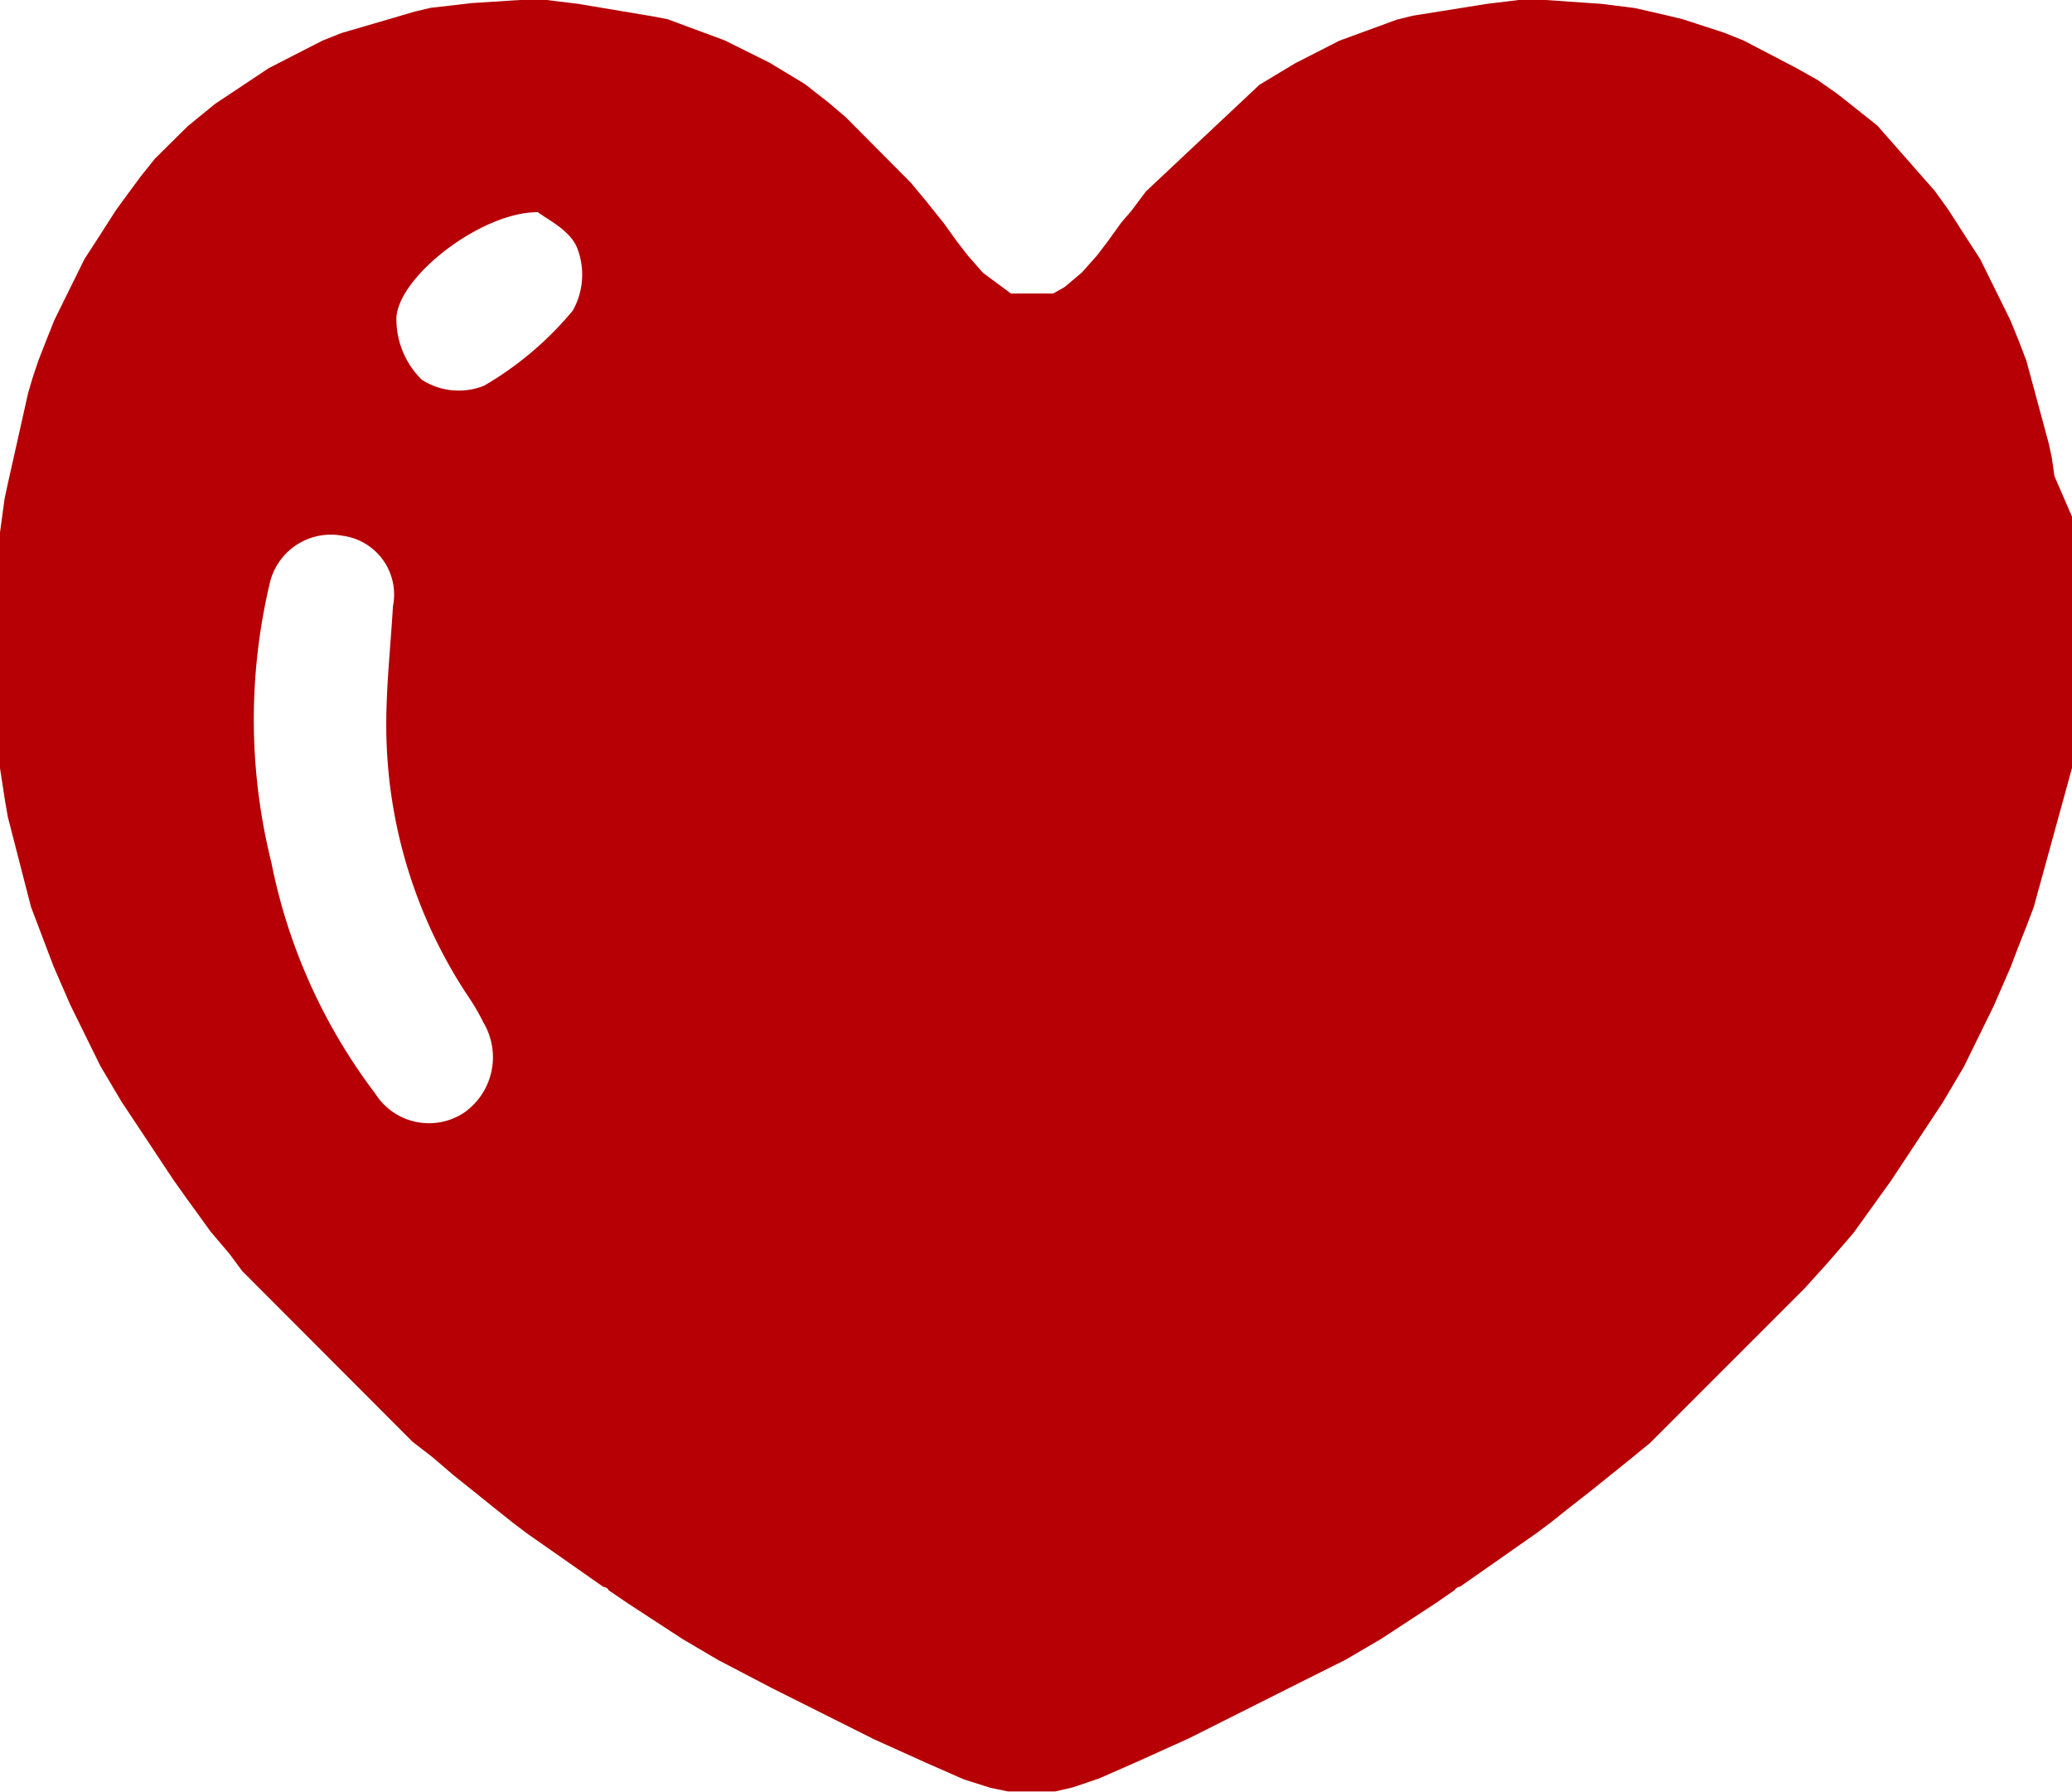 <svg xmlns="http://www.w3.org/2000/svg" viewBox="0 0 10.83 9.367"><defs><style>.cls-1{fill:#b60005;}</style></defs><g id="Layer_2" data-name="Layer 2"><g id="レイアウト"><path class="cls-1" d="M10.83,2.7V4.014l-.2.727-.038.1-.045.114-.038.1-.087.2-.157.32-.11.186-.271.41-.072.1-.053.074-.072.1L9.553,6.6l-.121.134-.808.808-.094.077-.117.094-.094.076L8.2,7.882l-.094.075-.075.056-.1.07-.2.14-.1.07a.033.033,0,0,0-.027.017l-.1.069-.284.186-.186.109-.2.1-.619.311-.27.122-.2.088-.139.047-.091.021H5.269l-.092-.019L5.038,9.3l-.2-.088-.27-.122-.535-.268-.281-.147-.185-.109-.285-.186-.1-.068a.033.033,0,0,0-.028-.018l-.1-.07-.2-.14-.1-.07-.074-.056-.094-.075-.118-.095-.094-.075-.117-.1-.1-.077-.891-.893L1.2,6.554l-.1-.118-.072-.1L.977,6.266l-.071-.1-.272-.41L.525,5.572.367,5.251l-.087-.2-.038-.1L.2,4.84l-.038-.1-.121-.47-.014-.08L0,4.015V2.783l.024-.177.017-.079.106-.473.023-.078L.2,1.886l.039-.1.045-.113.158-.32.065-.1.1-.156L.678,1,.734.924.81.829.982.659,1.124.543,1.405.356,1.684.213l.1-.04L2.17.06,2.25.041,2.467.016,2.717,0l.14,0L3.021.02l.388.065L3.488.1l.3.111.235.117.185.112.12.094.092.078.34.342.078.094.094.117.072.1.055.071.079.09.146.108h.221L5.565,1.5l.09-.076h0l.079-.089.055-.072.072-.1L5.915,1.1,5.99,1,6.583.443,6.769.331,7,.213l.3-.11L7.385.082,7.773.02,7.938,0l.14,0,.291.02.176.022L8.624.06l.091.021L8.794.1l.218.071.1.04L9.39.356,9.5.418l.1.07.07.055.143.114.3.341.072.1.1.156.065.1.158.32.046.113.038.1.116.429.017.079.013.093Zm-8.776.468A.31.31,0,0,0,1.79,2.8a.328.328,0,0,0-.382.257,3.086,3.086,0,0,0,.01,1.449,2.944,2.944,0,0,0,.543,1.209.332.332,0,0,0,.465.1.354.354,0,0,0,.1-.472,1.089,1.089,0,0,0-.074-.128A2.56,2.56,0,0,1,2.019,3.8C2.018,3.588,2.042,3.377,2.054,3.166Zm.755-2.059c-.292,0-.723.332-.737.55a.444.444,0,0,0,.133.326.357.357,0,0,0,.325.031,1.735,1.735,0,0,0,.464-.393.384.384,0,0,0,.022-.329C2.977,1.2,2.853,1.143,2.809,1.107Z"/></g></g></svg>